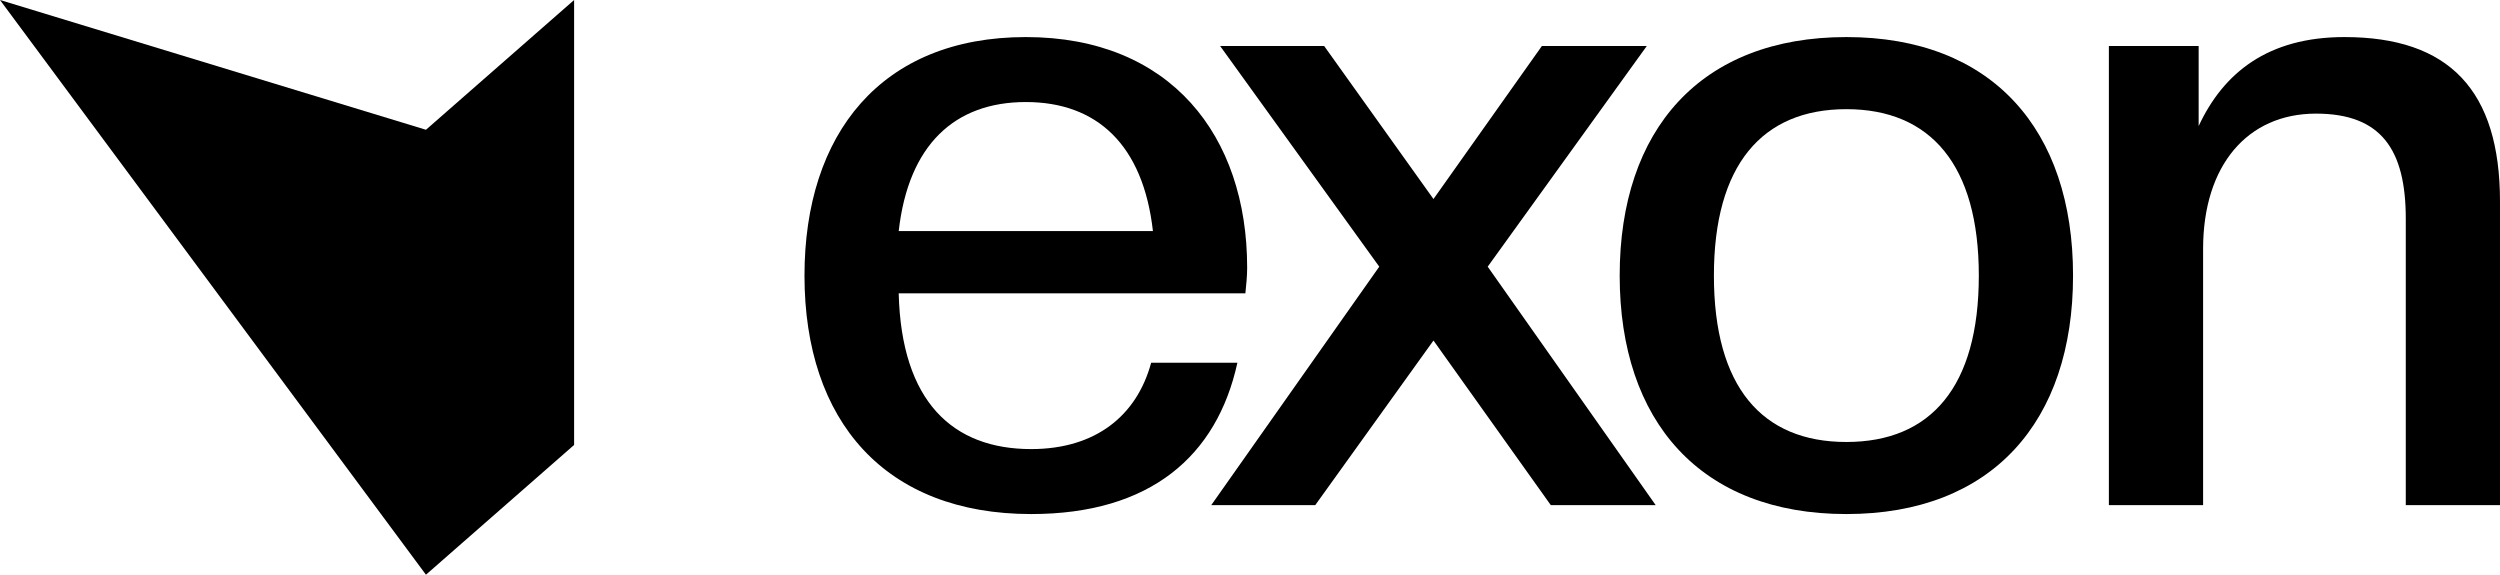 <svg width="87" height="20" viewBox="0 0 87 20" fill="none" xmlns="http://www.w3.org/2000/svg">
<path d="M87 17.579H83.721V7.608C83.721 5.192 82.855 3.954 80.597 3.954C78.215 3.954 76.668 5.75 76.668 8.661V17.579H73.389V1.6H76.513V4.387C77.379 2.529 78.926 1.29 81.586 1.29C85.237 1.29 87 3.148 87 7.019V17.579Z" fill="black"/>
<path d="M64.253 17.889C59.18 17.889 56.365 14.668 56.365 9.59C56.365 4.511 59.18 1.29 64.253 1.29C69.327 1.29 72.142 4.511 72.142 9.59C72.142 14.668 69.327 17.889 64.253 17.889ZM64.253 15.381C67.192 15.381 68.863 13.461 68.863 9.59C68.863 5.75 67.192 3.799 64.253 3.799C61.315 3.799 59.644 5.75 59.644 9.59C59.644 13.461 61.315 15.381 64.253 15.381Z" fill="black"/>
<path d="M57.618 17.579H53.968L49.885 11.85L45.77 17.579H42.151L47.998 9.28L42.46 1.6H46.08L49.885 6.926L53.658 1.6H57.309L51.772 9.28L57.618 17.579Z" fill="black"/>
<path d="M35.884 17.889C30.811 17.889 27.996 14.668 27.996 9.59C27.996 4.666 30.656 1.29 35.699 1.29C40.741 1.29 43.401 4.728 43.401 9.311C43.401 9.621 43.37 9.899 43.339 10.209H31.275C31.368 13.987 33.162 15.628 35.884 15.628C38.142 15.628 39.565 14.452 40.06 12.624H43.061C42.349 15.876 40.029 17.889 35.884 17.889ZM35.699 3.551C33.224 3.551 31.615 5.037 31.275 8.041H40.122C39.782 5.037 38.173 3.551 35.699 3.551Z" fill="black"/>
<path d="M19.979 0L14.823 4.516L0 0L14.823 20L19.979 15.484V0Z" fill="black"/>
</svg>
